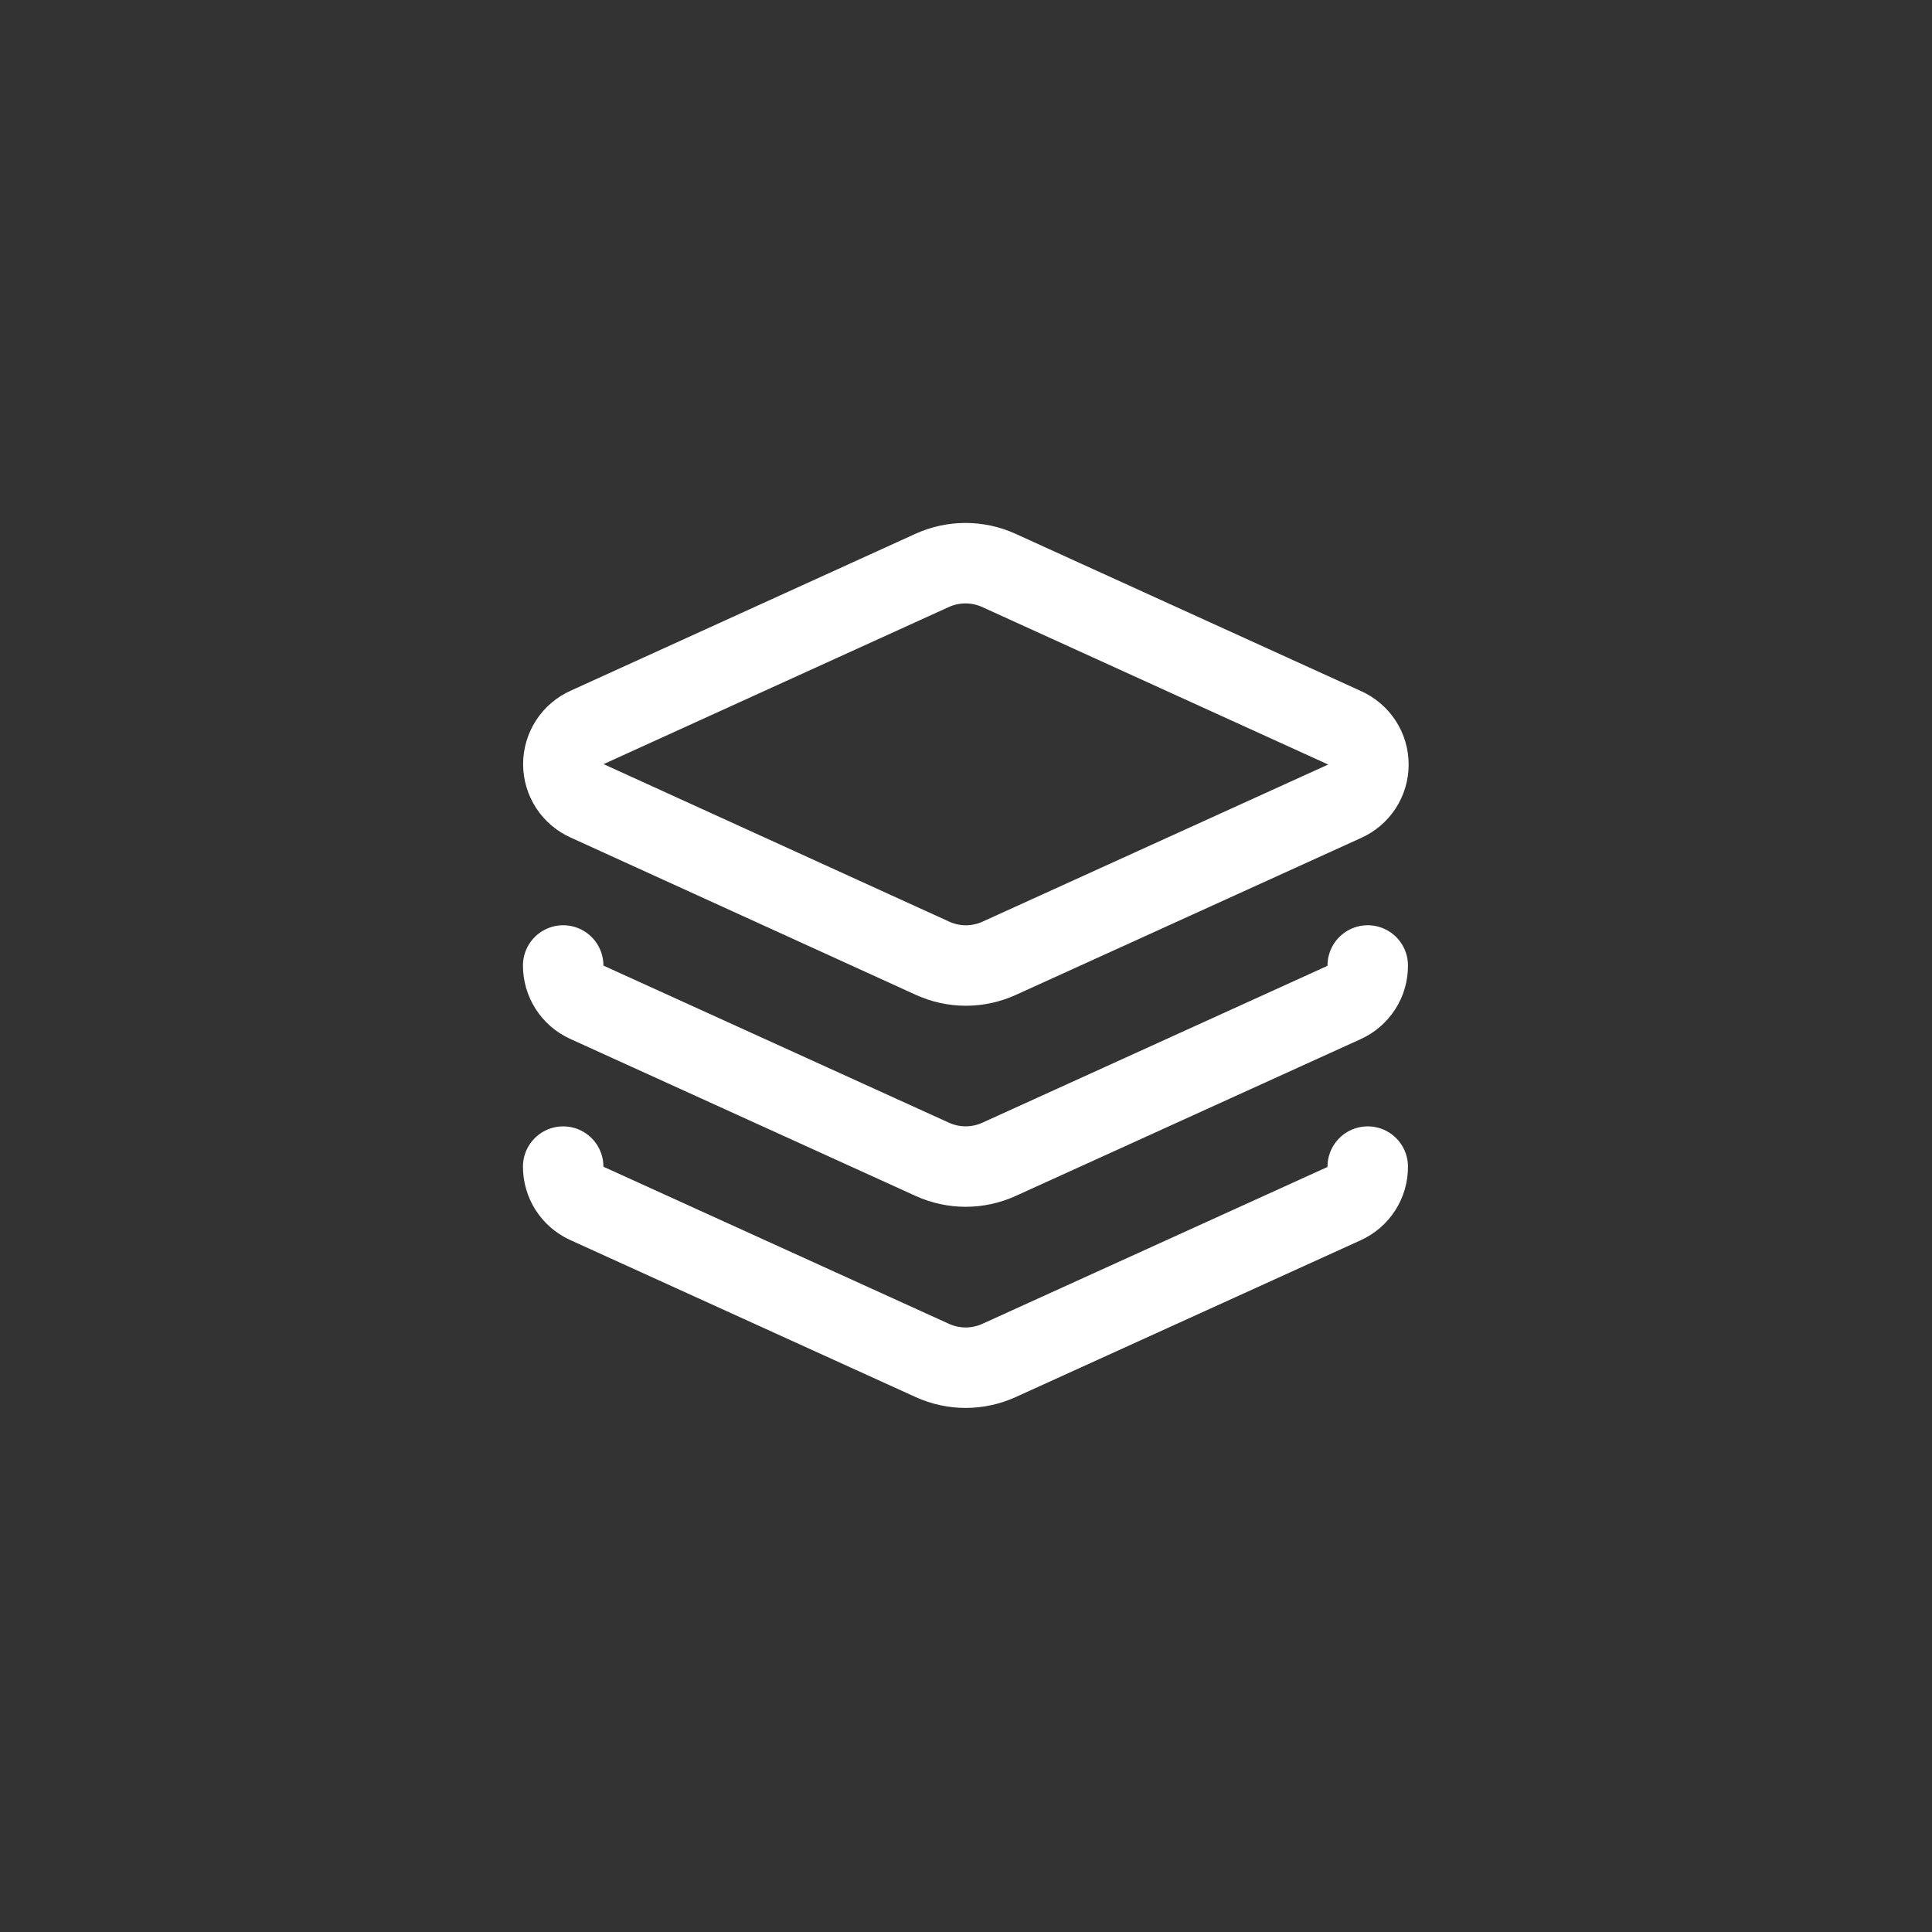 <svg width="48" height="48" viewBox="0 0 48 48" fill="none" xmlns="http://www.w3.org/2000/svg">
<rect x="0" y="0" width="48" height="48" fill="#333333" stroke="none"/>
<path d="M24.817 14.172C24.556 14.054 24.273 13.992 23.987 13.992C23.701 13.992 23.418 14.054 23.158 14.172L14.592 18.07C14.415 18.148 14.264 18.277 14.158 18.439C14.053 18.601 13.996 18.791 13.996 18.985C13.996 19.179 14.053 19.368 14.158 19.531C14.264 19.693 14.415 19.821 14.592 19.899L23.168 23.807C23.428 23.926 23.711 23.988 23.997 23.988C24.283 23.988 24.566 23.926 24.827 23.807L33.402 19.909C33.579 19.831 33.73 19.703 33.836 19.541C33.942 19.378 33.998 19.189 33.998 18.995C33.998 18.801 33.942 18.611 33.836 18.449C33.73 18.287 33.579 18.159 33.402 18.08L24.817 14.172Z" stroke="white" stroke-width="1.999" stroke-linecap="round" stroke-linejoin="round"/>
<path d="M13.992 23.987C13.992 24.178 14.046 24.366 14.149 24.527C14.252 24.688 14.398 24.817 14.572 24.897L23.167 28.805C23.426 28.922 23.707 28.983 23.992 28.983C24.276 28.983 24.557 28.922 24.816 28.805L33.392 24.907C33.569 24.827 33.718 24.698 33.823 24.535C33.928 24.372 33.983 24.181 33.981 23.987" stroke="white" stroke-width="1.999" stroke-linecap="round" stroke-linejoin="round"/>
<path d="M13.992 28.984C13.992 29.175 14.046 29.363 14.149 29.524C14.252 29.685 14.398 29.814 14.572 29.894L23.167 33.802C23.426 33.919 23.707 33.98 23.992 33.98C24.276 33.98 24.557 33.919 24.816 33.802L33.392 29.904C33.569 29.824 33.718 29.695 33.823 29.532C33.928 29.369 33.983 29.178 33.981 28.984" stroke="white" stroke-width="1.999" stroke-linecap="round" stroke-linejoin="round"/>
</svg>
